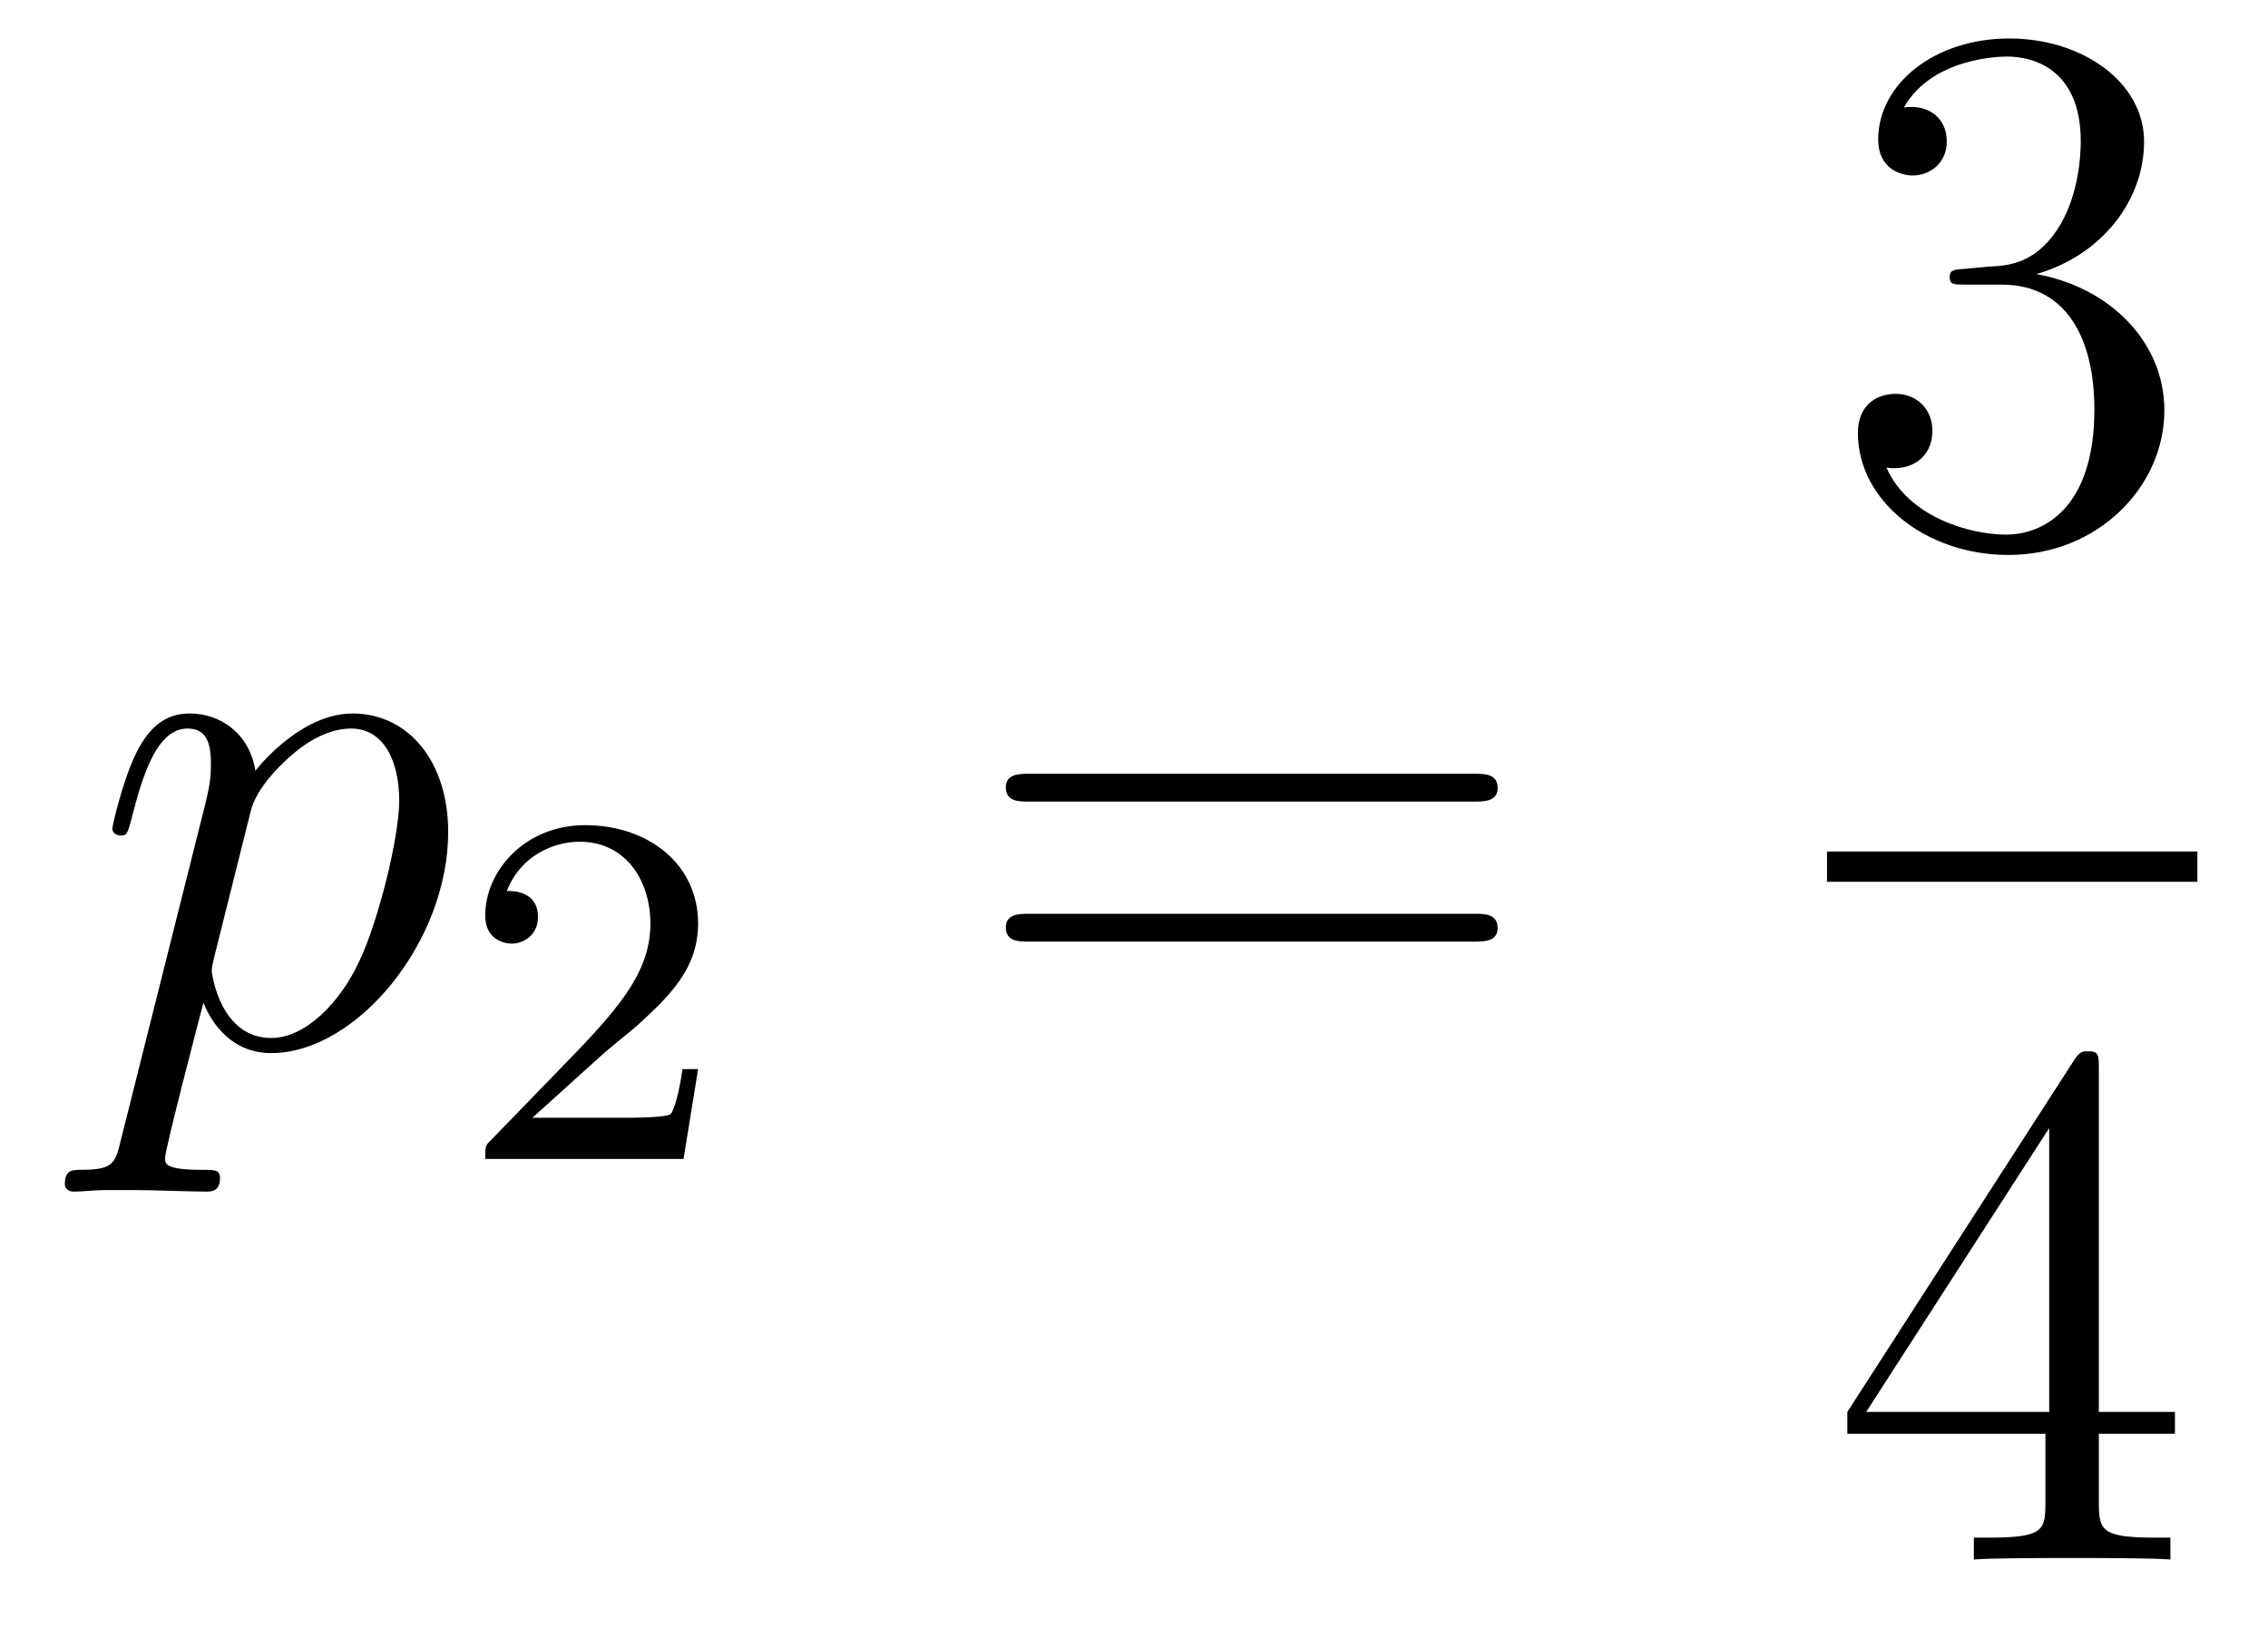 <?xml version='1.0'?>
<!-- This file was generated by dvisvgm 1.14.1 -->
<svg height='26pt' version='1.1' viewBox='0 -26 36 26' width='36pt' xmlns='http://www.w3.org/2000/svg' xmlns:xlink='http://www.w3.org/1999/xlink'>
<g id='page1'>
<g transform='matrix(1 0 0 1 -127 641)'>
<path d='M128.914 -648.882C128.83 -648.523 128.783 -648.427 128.292 -648.427C128.149 -648.427 128.029 -648.427 128.029 -648.2C128.029 -648.177 128.041 -648.081 128.173 -648.081C128.328 -648.081 128.496 -648.105 128.651 -648.105H129.165C129.416 -648.105 130.026 -648.081 130.277 -648.081C130.348 -648.081 130.492 -648.081 130.492 -648.296C130.492 -648.427 130.408 -648.427 130.205 -648.427C129.655 -648.427 129.619 -648.511 129.619 -648.607C129.619 -648.75 130.157 -650.807 130.229 -651.081C130.36 -650.747 130.683 -650.28 131.305 -650.28C132.656 -650.28 134.114 -652.038 134.114 -653.795C134.114 -654.895 133.493 -655.672 132.596 -655.672C131.831 -655.672 131.185 -654.931 131.054 -654.763C130.958 -655.361 130.492 -655.672 130.014 -655.672C129.667 -655.672 129.392 -655.504 129.165 -655.05C128.95 -654.62 128.783 -653.891 128.783 -653.843C128.783 -653.795 128.83 -653.735 128.914 -653.735C129.01 -653.735 129.022 -653.747 129.093 -654.022C129.273 -654.727 129.5 -655.433 129.978 -655.433C130.253 -655.433 130.348 -655.241 130.348 -654.883C130.348 -654.596 130.313 -654.476 130.265 -654.261L128.914 -648.882ZM130.982 -654.13C131.066 -654.464 131.401 -654.811 131.592 -654.978C131.723 -655.098 132.118 -655.433 132.572 -655.433C133.098 -655.433 133.337 -654.907 133.337 -654.285C133.337 -653.711 133.002 -652.36 132.703 -651.739C132.405 -651.093 131.855 -650.52 131.305 -650.52C130.492 -650.52 130.36 -651.547 130.36 -651.595C130.36 -651.631 130.384 -651.727 130.396 -651.787L130.982 -654.13Z' fill-rule='evenodd'/>
<path d='M136.527 -650.226C136.655 -650.345 136.989 -650.608 137.117 -650.72C137.611 -651.174 138.081 -651.612 138.081 -652.337C138.081 -653.285 137.284 -653.899 136.288 -653.899C135.332 -653.899 134.702 -653.174 134.702 -652.465C134.702 -652.074 135.013 -652.018 135.125 -652.018C135.292 -652.018 135.539 -652.138 135.539 -652.441C135.539 -652.855 135.141 -652.855 135.045 -652.855C135.276 -653.437 135.81 -653.636 136.2 -653.636C136.942 -653.636 137.324 -653.007 137.324 -652.337C137.324 -651.508 136.742 -650.903 135.802 -649.939L134.798 -648.903C134.702 -648.815 134.702 -648.799 134.702 -648.6H137.85L138.081 -650.026H137.834C137.81 -649.867 137.746 -649.468 137.651 -649.317C137.603 -649.253 136.997 -649.253 136.87 -649.253H135.451L136.527 -650.226Z' fill-rule='evenodd'/>
<path d='M150.389 -654.273C150.556 -654.273 150.772 -654.273 150.772 -654.488C150.772 -654.715 150.568 -654.715 150.389 -654.715H143.348C143.181 -654.715 142.966 -654.715 142.966 -654.5C142.966 -654.273 143.169 -654.273 143.348 -654.273H150.389ZM150.389 -652.05C150.556 -652.05 150.772 -652.05 150.772 -652.265C150.772 -652.492 150.568 -652.492 150.389 -652.492H143.348C143.181 -652.492 142.966 -652.492 142.966 -652.277C142.966 -652.05 143.169 -652.05 143.348 -652.05H150.389Z' fill-rule='evenodd'/>
<path d='M158.2 -662.732C157.996 -662.72 157.948 -662.707 157.948 -662.6C157.948 -662.481 158.008 -662.481 158.223 -662.481H158.773C159.789 -662.481 160.244 -661.644 160.244 -660.496C160.244 -658.93 159.431 -658.512 158.845 -658.512C158.271 -658.512 157.291 -658.787 156.944 -659.576C157.327 -659.516 157.673 -659.731 157.673 -660.161C157.673 -660.508 157.422 -660.747 157.088 -660.747C156.801 -660.747 156.49 -660.58 156.49 -660.126C156.49 -659.062 157.554 -658.189 158.881 -658.189C160.303 -658.189 161.355 -659.277 161.355 -660.484C161.355 -661.584 160.471 -662.445 159.323 -662.648C160.363 -662.947 161.033 -663.819 161.033 -664.752C161.033 -665.696 160.053 -666.389 158.893 -666.389C157.698 -666.389 156.813 -665.66 156.813 -664.788C156.813 -664.309 157.183 -664.214 157.363 -664.214C157.614 -664.214 157.901 -664.393 157.901 -664.752C157.901 -665.134 157.614 -665.302 157.351 -665.302C157.279 -665.302 157.255 -665.302 157.219 -665.29C157.673 -666.102 158.797 -666.102 158.857 -666.102C159.252 -666.102 160.028 -665.923 160.028 -664.752C160.028 -664.525 159.993 -663.855 159.646 -663.341C159.288 -662.815 158.881 -662.779 158.558 -662.767L158.2 -662.732Z' fill-rule='evenodd'/>
<path d='M156 -653H161.879V-653.481H156'/>
<path d='M160.315 -650.022C160.315 -650.249 160.315 -650.309 160.148 -650.309C160.053 -650.309 160.017 -650.309 159.921 -650.166L156.323 -644.583V-644.236H159.467V-643.148C159.467 -642.706 159.443 -642.587 158.57 -642.587H158.331V-642.24C158.606 -642.264 159.55 -642.264 159.885 -642.264S161.176 -642.264 161.451 -642.24V-642.587H161.212C160.351 -642.587 160.315 -642.706 160.315 -643.148V-644.236H161.523V-644.583H160.315V-650.022ZM159.527 -649.09V-644.583H156.622L159.527 -649.09Z' fill-rule='evenodd'/>
</g>
</g>
</svg>
